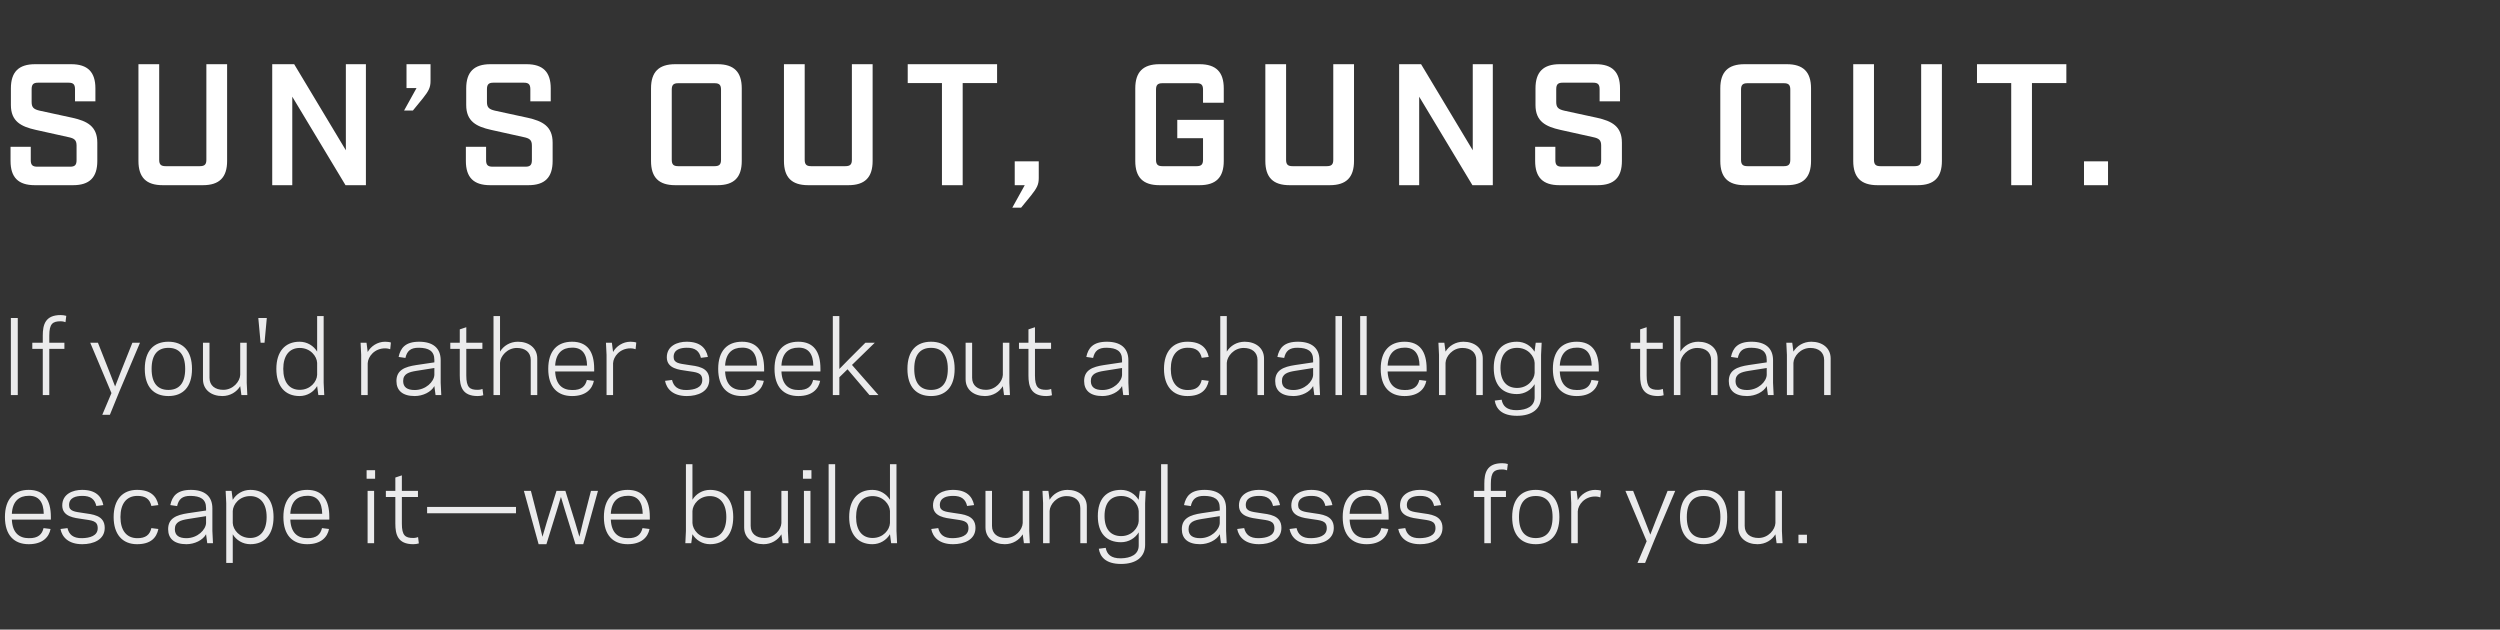 <?xml version="1.0" encoding="utf-8"?>
<svg xmlns="http://www.w3.org/2000/svg" width="405" height="102" viewBox="0 0 405 102" fill="none">
<rect x="0" y="0" width="405" height="102" fill="#333333" stroke="none"/>
<path d="M12.152 16.42V14.46C12.152 13.676 11.872 13.396 11.116 13.396H6.16C5.404 13.396 5.124 13.676 5.124 14.46V16.532C5.124 17.428 5.488 17.708 6.44 17.932L11.732 19.08C14.112 19.612 15.764 20.452 15.764 23.112V26.08C15.764 28.74 14.504 30 11.844 30H5.628C2.968 30 1.708 28.74 1.708 26.08V23.784H4.984V25.94C4.984 26.724 5.264 27.004 6.048 27.004H11.368C12.124 27.004 12.404 26.724 12.404 25.94V23.588C12.404 22.692 12.04 22.412 11.088 22.216L5.796 21.04C3.416 20.508 1.764 19.668 1.764 17.008V14.32C1.764 11.66 3.024 10.4 5.684 10.4H11.536C14.196 10.4 15.456 11.66 15.456 14.32V16.42H12.152ZM36.792 10.4V26.08C36.792 28.74 35.532 30 32.872 30H26.348C23.688 30 22.428 28.74 22.428 26.08V10.4H25.788V25.884C25.788 26.64 26.068 26.92 26.824 26.92H32.368C33.152 26.92 33.432 26.64 33.432 25.884V10.4H36.792ZM56.029 10.4H59.277V30H55.973L47.349 15.664V30H44.101V10.4H47.657L56.029 24.344V10.4ZM69.747 10.4V13.116C69.747 14.152 69.467 14.712 68.515 15.916L66.891 17.904H65.463L67.479 14.264H65.855V10.4H69.747ZM85.915 16.42V14.46C85.915 13.676 85.635 13.396 84.879 13.396H79.922C79.166 13.396 78.886 13.676 78.886 14.46V16.532C78.886 17.428 79.251 17.708 80.203 17.932L85.495 19.08C87.874 19.612 89.526 20.452 89.526 23.112V26.08C89.526 28.74 88.266 30 85.606 30H79.391C76.731 30 75.471 28.74 75.471 26.08V23.784H78.746V25.94C78.746 26.724 79.026 27.004 79.811 27.004H85.13C85.886 27.004 86.166 26.724 86.166 25.94V23.588C86.166 22.692 85.802 22.412 84.85 22.216L79.558 21.04C77.178 20.508 75.526 19.668 75.526 17.008V14.32C75.526 11.66 76.787 10.4 79.447 10.4H85.299C87.959 10.4 89.219 11.66 89.219 14.32V16.42H85.915ZM116.245 30H109.385C106.725 30 105.465 28.74 105.465 26.08V14.32C105.465 11.66 106.725 10.4 109.385 10.4H116.245C118.905 10.4 120.165 11.66 120.165 14.32V26.08C120.165 28.74 118.905 30 116.245 30ZM108.825 14.516V25.884C108.825 26.64 109.105 26.92 109.861 26.92H115.769C116.525 26.92 116.805 26.64 116.805 25.884V14.516C116.805 13.76 116.525 13.48 115.769 13.48H109.861C109.105 13.48 108.825 13.76 108.825 14.516ZM141.365 10.4V26.08C141.365 28.74 140.105 30 137.445 30H130.921C128.261 30 127.001 28.74 127.001 26.08V10.4H130.361V25.884C130.361 26.64 130.641 26.92 131.397 26.92H136.941C137.725 26.92 138.005 26.64 138.005 25.884V10.4H141.365ZM161.527 13.452H155.955V30H152.595V13.452H147.051V10.4H161.527V13.452ZM168.278 26.136V28.852C168.278 29.888 167.998 30.448 167.046 31.652L165.422 33.64H163.994L166.01 30H164.386V26.136H168.278ZM194.89 16.644V14.516C194.89 13.76 194.61 13.48 193.854 13.48H188.31C187.554 13.48 187.274 13.76 187.274 14.516V25.884C187.274 26.64 187.554 26.92 188.31 26.92H193.854C194.61 26.92 194.89 26.64 194.89 25.884V22.384H190.718V19.416H198.25V26.08C198.25 28.74 196.99 30 194.33 30H187.834C185.174 30 183.914 28.74 183.914 26.08V14.32C183.914 11.66 185.174 10.4 187.834 10.4H194.33C196.99 10.4 198.25 11.66 198.25 14.32V16.644H194.89ZM219.35 10.4V26.08C219.35 28.74 218.09 30 215.43 30H208.906C206.246 30 204.986 28.74 204.986 26.08V10.4H208.346V25.884C208.346 26.64 208.626 26.92 209.382 26.92H214.926C215.71 26.92 215.99 26.64 215.99 25.884V10.4H219.35ZM238.587 10.4H241.835V30H238.531L229.907 15.664V30H226.659V10.4H230.215L238.587 24.344V10.4ZM259.137 16.42V14.46C259.137 13.676 258.857 13.396 258.101 13.396H253.145C252.389 13.396 252.109 13.676 252.109 14.46V16.532C252.109 17.428 252.473 17.708 253.425 17.932L258.717 19.08C261.097 19.612 262.749 20.452 262.749 23.112V26.08C262.749 28.74 261.489 30 258.829 30H252.613C249.953 30 248.693 28.74 248.693 26.08V23.784H251.969V25.94C251.969 26.724 252.249 27.004 253.033 27.004H258.353C259.109 27.004 259.389 26.724 259.389 25.94V23.588C259.389 22.692 259.025 22.412 258.073 22.216L252.781 21.04C250.401 20.508 248.749 19.668 248.749 17.008V14.32C248.749 11.66 250.009 10.4 252.669 10.4H258.521C261.181 10.4 262.441 11.66 262.441 14.32V16.42H259.137ZM289.468 30H282.608C279.948 30 278.688 28.74 278.688 26.08V14.32C278.688 11.66 279.948 10.4 282.608 10.4H289.468C292.128 10.4 293.388 11.66 293.388 14.32V26.08C293.388 28.74 292.128 30 289.468 30ZM282.048 14.516V25.884C282.048 26.64 282.328 26.92 283.084 26.92H288.992C289.748 26.92 290.028 26.64 290.028 25.884V14.516C290.028 13.76 289.748 13.48 288.992 13.48H283.084C282.328 13.48 282.048 13.76 282.048 14.516ZM314.588 10.4V26.08C314.588 28.74 313.328 30 310.668 30H304.144C301.484 30 300.224 28.74 300.224 26.08V10.4H303.584V25.884C303.584 26.64 303.864 26.92 304.62 26.92H310.164C310.948 26.92 311.228 26.64 311.228 25.884V10.4H314.588ZM334.749 13.452H329.177V30H325.817V13.452H320.273V10.4H334.749V13.452ZM341.5 30H337.608V26.136H341.5V30Z" fill="white"/>
<path d="M2.88 51.52V64H1.76V51.52H2.88ZM5.233 56.512V55.52H6.929V54.368C6.929 52.624 7.313 51.04 9.825 51.04C10.129 51.04 10.513 51.088 10.737 51.168L10.609 52.192C10.481 52.144 10.209 52.048 9.825 52.048C8.545 52.048 7.985 52.432 7.985 54.368V55.52H10.433V56.512H7.985V64H6.929V56.512H5.233ZM22.68 55.52L19.336 63.424L17.8 67.2H16.568L18.056 63.68L14.616 55.52H15.864L17.704 60.176L18.648 62.608L19.592 60.176L21.448 55.52H22.68ZM27.28 64.16C24.928 64.16 23.456 62.704 23.456 59.76C23.456 56.816 24.928 55.36 27.28 55.36C29.632 55.36 31.104 56.816 31.104 59.76C31.104 62.704 29.632 64.16 27.28 64.16ZM27.28 56.352C25.616 56.352 24.56 57.36 24.56 59.76C24.56 62.16 25.616 63.168 27.28 63.168C28.944 63.168 30 62.16 30 59.76C30 57.36 28.944 56.352 27.28 56.352ZM39.106 64L38.914 62.56C38.354 63.488 37.298 64.16 36.018 64.16C34.258 64.16 32.882 63.168 32.882 61.44V55.52H33.938V61.2C33.938 62.464 34.85 63.152 36.178 63.152C37.762 63.152 38.866 61.808 38.914 60.736V55.52H39.97V62.032L40.066 64H39.106ZM41.846 51.52H43.222L42.854 55.52H42.214L41.846 51.52ZM51.377 56.96V51.2H52.433V62.016L52.529 64H51.569L51.377 62.544C50.817 63.488 49.777 64.16 48.529 64.16C46.161 64.16 44.769 62.544 44.769 59.76C44.769 56.976 46.161 55.36 48.529 55.36C49.777 55.36 50.817 56.032 51.377 56.96ZM45.889 59.76C45.889 61.952 46.897 63.152 48.561 63.152C50.289 63.152 51.329 61.824 51.377 60.736V58.784C51.329 57.712 50.289 56.368 48.561 56.368C46.897 56.368 45.889 57.584 45.889 59.76ZM63.327 55.488L63.215 56.576C63.087 56.528 62.783 56.432 62.383 56.432C60.655 56.432 59.615 57.776 59.567 58.848V64H58.511V57.488L58.415 55.52H59.375L59.567 57.024C60.063 56.112 61.135 55.36 62.383 55.36C62.687 55.36 63.119 55.408 63.327 55.488ZM64.223 61.728C64.223 59.984 65.519 59.424 67.455 59.136L70.367 58.704V58.304C70.367 56.832 69.423 56.368 67.903 56.336C66.463 56.304 65.919 56.912 65.679 57.984L64.575 57.824C64.879 56.368 65.679 55.36 67.903 55.36C70.095 55.36 71.391 56.352 71.391 58.368V62.016L71.487 64H70.559L70.367 62.544C69.855 63.504 68.511 64.16 67.183 64.16C65.199 64.16 64.223 63.248 64.223 61.728ZM65.311 61.728C65.311 62.736 65.983 63.184 67.183 63.184C68.991 63.184 70.319 61.824 70.367 60.736V59.616L67.439 60.08C66.255 60.272 65.311 60.544 65.311 61.728ZM72.948 56.512V55.52H74.484V53.36L75.54 53.008V55.52H78.148V56.512H75.54V60.832C75.54 62.768 76.1 63.152 77.38 63.152C77.764 63.152 78.036 63.056 78.164 63.008L78.292 64.032C78.068 64.112 77.684 64.16 77.38 64.16C74.868 64.16 74.484 62.576 74.484 60.832V56.512H72.948ZM79.948 64V51.2H81.004V56.96C81.564 56.032 82.62 55.36 83.9 55.36C85.66 55.36 87.036 56.352 87.036 58.08V64H85.98V58.32C85.98 57.056 85.068 56.368 83.74 56.368C82.156 56.368 81.052 57.712 81.004 58.784V64H79.948ZM92.672 55.36C95.152 55.36 96.256 56.96 96.256 59.744V60.176H89.936C90.032 62.32 91.12 63.184 92.688 63.184C94.192 63.216 94.832 62.56 95.072 61.552L96.208 61.696C95.952 63.008 94.928 64.16 92.672 64.16C90.304 64.16 88.816 62.704 88.816 59.76C88.816 56.816 90.304 55.36 92.672 55.36ZM92.672 56.32C91.12 56.32 90.048 57.184 89.936 59.232H95.104C95.072 57.36 94.32 56.288 92.672 56.32ZM103.077 55.488L102.965 56.576C102.837 56.528 102.533 56.432 102.133 56.432C100.405 56.432 99.365 57.776 99.317 58.848V64H98.261V57.488L98.165 55.52H99.125L99.317 57.024C99.813 56.112 100.885 55.36 102.133 55.36C102.437 55.36 102.869 55.408 103.077 55.488ZM111.255 63.184C112.455 63.152 113.767 62.832 113.767 61.568C113.767 60.32 112.823 60.32 111.239 60.08C110.071 59.904 108.023 59.744 108.023 57.888C108.023 56.016 109.751 55.36 111.223 55.36C113.415 55.36 114.375 56.368 114.679 57.824L113.543 57.968C113.303 56.912 112.647 56.304 111.207 56.336C110.295 56.352 109.127 56.576 109.127 57.824C109.127 58.848 110.071 58.896 111.415 59.104C112.887 59.328 114.903 59.424 114.903 61.52C114.903 63.456 113.031 64.16 111.271 64.16C109.015 64.16 107.991 63.008 107.735 61.696L108.871 61.552C109.111 62.56 109.751 63.216 111.255 63.184ZM120.203 55.36C122.683 55.36 123.787 56.96 123.787 59.744V60.176H117.467C117.563 62.32 118.651 63.184 120.219 63.184C121.723 63.216 122.363 62.56 122.603 61.552L123.739 61.696C123.483 63.008 122.459 64.16 120.203 64.16C117.835 64.16 116.347 62.704 116.347 59.76C116.347 56.816 117.835 55.36 120.203 55.36ZM120.203 56.32C118.651 56.32 117.579 57.184 117.467 59.232H122.635C122.603 57.36 121.851 56.288 120.203 56.32ZM129.328 55.36C131.808 55.36 132.912 56.96 132.912 59.744V60.176H126.592C126.688 62.32 127.776 63.184 129.344 63.184C130.848 63.216 131.488 62.56 131.728 61.552L132.864 61.696C132.608 63.008 131.584 64.16 129.328 64.16C126.96 64.16 125.472 62.704 125.472 59.76C125.472 56.816 126.96 55.36 129.328 55.36ZM129.328 56.32C127.776 56.32 126.704 57.184 126.592 59.232H131.76C131.728 57.36 130.976 56.288 129.328 56.32ZM135.973 64H134.917V51.2H135.973V59.776L137.589 58.128L140.197 55.52H141.717L138.021 59.12L142.309 64H140.853L137.301 59.824L135.973 61.12V64ZM150.827 64.16C148.475 64.16 147.003 62.704 147.003 59.76C147.003 56.816 148.475 55.36 150.827 55.36C153.179 55.36 154.651 56.816 154.651 59.76C154.651 62.704 153.179 64.16 150.827 64.16ZM150.827 56.352C149.163 56.352 148.107 57.36 148.107 59.76C148.107 62.16 149.163 63.168 150.827 63.168C152.491 63.168 153.547 62.16 153.547 59.76C153.547 57.36 152.491 56.352 150.827 56.352ZM162.653 64L162.461 62.56C161.901 63.488 160.845 64.16 159.565 64.16C157.805 64.16 156.429 63.168 156.429 61.44V55.52H157.485V61.2C157.485 62.464 158.397 63.152 159.725 63.152C161.309 63.152 162.413 61.808 162.461 60.736V55.52H163.517V62.032L163.613 64H162.653ZM165.073 56.512V55.52H166.609V53.36L167.665 53.008V55.52H170.273V56.512H167.665V60.832C167.665 62.768 168.225 63.152 169.505 63.152C169.889 63.152 170.161 63.056 170.289 63.008L170.417 64.032C170.193 64.112 169.809 64.16 169.505 64.16C166.993 64.16 166.609 62.576 166.609 60.832V56.512H165.073ZM175.629 61.728C175.629 59.984 176.925 59.424 178.861 59.136L181.773 58.704V58.304C181.773 56.832 180.829 56.368 179.309 56.336C177.869 56.304 177.325 56.912 177.085 57.984L175.981 57.824C176.285 56.368 177.085 55.36 179.309 55.36C181.501 55.36 182.797 56.352 182.797 58.368V62.016L182.893 64H181.965L181.773 62.544C181.261 63.504 179.917 64.16 178.589 64.16C176.605 64.16 175.629 63.248 175.629 61.728ZM176.717 61.728C176.717 62.736 177.389 63.184 178.589 63.184C180.397 63.184 181.725 61.824 181.773 60.736V59.616L178.845 60.08C177.661 60.272 176.717 60.544 176.717 61.728ZM189.67 59.76C189.67 61.936 190.662 63.152 192.342 63.184C193.782 63.216 194.438 62.608 194.678 61.552L195.814 61.696C195.51 63.152 194.55 64.16 192.358 64.16C189.974 64.16 188.566 62.544 188.566 59.76C188.566 56.976 189.974 55.36 192.358 55.36C194.55 55.36 195.51 56.368 195.814 57.824L194.678 57.968C194.438 56.912 193.782 56.304 192.342 56.336C190.662 56.368 189.67 57.584 189.67 59.76ZM197.683 64V51.2H198.739V56.96C199.299 56.032 200.355 55.36 201.635 55.36C203.395 55.36 204.771 56.352 204.771 58.08V64H203.715V58.32C203.715 57.056 202.803 56.368 201.475 56.368C199.891 56.368 198.787 57.712 198.739 58.784V64H197.683ZM206.582 61.728C206.582 59.984 207.878 59.424 209.814 59.136L212.726 58.704V58.304C212.726 56.832 211.782 56.368 210.262 56.336C208.822 56.304 208.278 56.912 208.038 57.984L206.934 57.824C207.238 56.368 208.038 55.36 210.262 55.36C212.454 55.36 213.75 56.352 213.75 58.368V62.016L213.846 64H212.918L212.726 62.544C212.214 63.504 210.87 64.16 209.542 64.16C207.558 64.16 206.582 63.248 206.582 61.728ZM207.67 61.728C207.67 62.736 208.342 63.184 209.542 63.184C211.35 63.184 212.678 61.824 212.726 60.736V59.616L209.798 60.08C208.614 60.272 207.67 60.544 207.67 61.728ZM216.347 64V51.2H217.403V64H216.347ZM220.347 64V51.2H221.403V64H220.347ZM227.531 55.36C230.011 55.36 231.115 56.96 231.115 59.744V60.176H224.795C224.891 62.32 225.979 63.184 227.547 63.184C229.051 63.216 229.691 62.56 229.931 61.552L231.067 61.696C230.811 63.008 229.787 64.16 227.531 64.16C225.163 64.16 223.675 62.704 223.675 59.76C223.675 56.816 225.163 55.36 227.531 55.36ZM227.531 56.32C225.979 56.32 224.907 57.184 224.795 59.232H229.963C229.931 57.36 229.179 56.288 227.531 56.32ZM233.984 55.52L234.176 56.96C234.736 56.032 235.792 55.36 237.072 55.36C238.832 55.36 240.208 56.352 240.208 58.08V64H239.152V58.32C239.152 57.056 238.24 56.368 236.912 56.368C235.328 56.368 234.224 57.712 234.176 58.784V64H233.12V57.488L233.024 55.52H233.984ZM245.748 66.448C247.316 66.416 248.612 65.84 248.612 64.368V62.24C248.052 63.168 246.996 63.84 245.748 63.84C243.38 63.84 241.988 62.384 241.988 59.6C241.988 56.816 243.38 55.36 245.748 55.36C246.996 55.36 248.036 56.032 248.596 56.976L248.788 55.52H249.748L249.652 57.504V64.256C249.652 66.272 248.164 67.36 245.748 67.36C243.268 67.36 242.356 66.208 242.148 64.896L243.268 64.752C243.444 65.76 244.1 66.48 245.748 66.448ZM243.076 59.6C243.076 61.776 244.116 62.848 245.78 62.848C247.508 62.848 248.564 61.488 248.612 60.416V58.784C248.564 57.696 247.508 56.352 245.78 56.352C244.116 56.352 243.076 57.408 243.076 59.6ZM255.422 55.36C257.902 55.36 259.006 56.96 259.006 59.744V60.176H252.686C252.782 62.32 253.87 63.184 255.438 63.184C256.942 63.216 257.582 62.56 257.822 61.552L258.958 61.696C258.702 63.008 257.678 64.16 255.422 64.16C253.054 64.16 251.566 62.704 251.566 59.76C251.566 56.816 253.054 55.36 255.422 55.36ZM255.422 56.32C253.87 56.32 252.798 57.184 252.686 59.232H257.854C257.822 57.36 257.07 56.288 255.422 56.32ZM264.166 56.512V55.52H265.702V53.36L266.758 53.008V55.52H269.366V56.512H266.758V60.832C266.758 62.768 267.318 63.152 268.598 63.152C268.982 63.152 269.254 63.056 269.382 63.008L269.51 64.032C269.286 64.112 268.902 64.16 268.598 64.16C266.086 64.16 265.702 62.576 265.702 60.832V56.512H264.166ZM271.167 64V51.2H272.223V56.96C272.783 56.032 273.839 55.36 275.119 55.36C276.879 55.36 278.255 56.352 278.255 58.08V64H277.199V58.32C277.199 57.056 276.287 56.368 274.959 56.368C273.375 56.368 272.271 57.712 272.223 58.784V64H271.167ZM280.066 61.728C280.066 59.984 281.362 59.424 283.298 59.136L286.21 58.704V58.304C286.21 56.832 285.266 56.368 283.746 56.336C282.306 56.304 281.762 56.912 281.522 57.984L280.418 57.824C280.722 56.368 281.522 55.36 283.746 55.36C285.938 55.36 287.234 56.352 287.234 58.368V62.016L287.33 64H286.402L286.21 62.544C285.698 63.504 284.354 64.16 283.026 64.16C281.042 64.16 280.066 63.248 280.066 61.728ZM281.154 61.728C281.154 62.736 281.826 63.184 283.026 63.184C284.834 63.184 286.162 61.824 286.21 60.736V59.616L283.282 60.08C282.098 60.272 281.154 60.544 281.154 61.728ZM290.343 55.52L290.535 56.96C291.095 56.032 292.151 55.36 293.431 55.36C295.191 55.36 296.567 56.352 296.567 58.08V64H295.511V58.32C295.511 57.056 294.599 56.368 293.271 56.368C291.687 56.368 290.583 57.712 290.535 58.784V64H289.479V57.488L289.383 55.52H290.343ZM4.656 79.36C7.136 79.36 8.24 80.96 8.24 83.744V84.176H1.92C2.016 86.32 3.104 87.184 4.672 87.184C6.176 87.216 6.816 86.56 7.056 85.552L8.192 85.696C7.936 87.008 6.912 88.16 4.656 88.16C2.288 88.16 0.8 86.704 0.8 83.76C0.8 80.816 2.288 79.36 4.656 79.36ZM4.656 80.32C3.104 80.32 2.032 81.184 1.92 83.232H7.088C7.056 81.36 6.304 80.288 4.656 80.32ZM13.317 87.184C14.517 87.152 15.829 86.832 15.829 85.568C15.829 84.32 14.885 84.32 13.301 84.08C12.133 83.904 10.085 83.744 10.085 81.888C10.085 80.016 11.813 79.36 13.285 79.36C15.477 79.36 16.437 80.368 16.741 81.824L15.605 81.968C15.365 80.912 14.709 80.304 13.269 80.336C12.357 80.352 11.189 80.576 11.189 81.824C11.189 82.848 12.133 82.896 13.477 83.104C14.949 83.328 16.965 83.424 16.965 85.52C16.965 87.456 15.093 88.16 13.333 88.16C11.077 88.16 10.053 87.008 9.797 85.696L10.933 85.552C11.173 86.56 11.813 87.216 13.317 87.184ZM19.513 83.76C19.513 85.936 20.505 87.152 22.185 87.184C23.625 87.216 24.281 86.608 24.521 85.552L25.657 85.696C25.353 87.152 24.393 88.16 22.201 88.16C19.817 88.16 18.409 86.544 18.409 83.76C18.409 80.976 19.817 79.36 22.201 79.36C24.393 79.36 25.353 80.368 25.657 81.824L24.521 81.968C24.281 80.912 23.625 80.304 22.185 80.336C20.505 80.368 19.513 81.584 19.513 83.76ZM27.238 85.728C27.238 83.984 28.534 83.424 30.47 83.136L33.382 82.704V82.304C33.382 80.832 32.438 80.368 30.918 80.336C29.478 80.304 28.934 80.912 28.694 81.984L27.59 81.824C27.894 80.368 28.694 79.36 30.918 79.36C33.11 79.36 34.406 80.352 34.406 82.368V86.016L34.502 88H33.574L33.382 86.544C32.87 87.504 31.526 88.16 30.198 88.16C28.214 88.16 27.238 87.248 27.238 85.728ZM28.326 85.728C28.326 86.736 28.998 87.184 30.198 87.184C32.006 87.184 33.334 85.824 33.382 84.736V83.616L30.454 84.08C29.27 84.272 28.326 84.544 28.326 85.728ZM37.707 86.56V91.2H36.651V81.504L36.555 79.52H37.515L37.707 80.976C38.267 80.032 39.307 79.36 40.555 79.36C42.923 79.36 44.315 80.976 44.315 83.76C44.315 86.544 42.923 88.16 40.555 88.16C39.307 88.16 38.267 87.488 37.707 86.56ZM43.195 83.76C43.195 81.568 42.187 80.368 40.523 80.368C38.795 80.368 37.755 81.696 37.707 82.784V84.736C37.755 85.808 38.795 87.152 40.523 87.152C42.187 87.152 43.195 85.936 43.195 83.76ZM49.765 79.36C52.245 79.36 53.349 80.96 53.349 83.744V84.176H47.029C47.125 86.32 48.213 87.184 49.781 87.184C51.285 87.216 51.925 86.56 52.165 85.552L53.301 85.696C53.045 87.008 52.021 88.16 49.765 88.16C47.397 88.16 45.909 86.704 45.909 83.76C45.909 80.816 47.397 79.36 49.765 79.36ZM49.765 80.32C48.213 80.32 47.141 81.184 47.029 83.232H52.197C52.165 81.36 51.413 80.288 49.765 80.32ZM60.766 76.176V77.552H59.39V76.176H60.766ZM59.55 88V79.52H60.606V88H59.55ZM62.51 80.512V79.52H64.046V77.36L65.102 77.008V79.52H67.71V80.512H65.102V84.832C65.102 86.768 65.662 87.152 66.942 87.152C67.326 87.152 67.598 87.056 67.726 87.008L67.854 88.032C67.63 88.112 67.246 88.16 66.942 88.16C64.43 88.16 64.046 86.576 64.046 84.832V80.512H62.51ZM83.591 82.128V83.152H69.191V82.128H83.591ZM91.559 82.784L90.871 80.496L90.183 82.784L88.519 88.16H87.255L84.871 79.52H86.007L87.287 84.512L87.879 86.96L88.599 84.512L90.151 79.52H91.591L93.143 84.512L93.863 86.96L94.455 84.512L95.735 79.52H96.871L94.487 88.16H93.223L91.559 82.784ZM101.687 79.36C104.167 79.36 105.271 80.96 105.271 83.744V84.176H98.951C99.047 86.32 100.135 87.184 101.703 87.184C103.207 87.216 103.847 86.56 104.087 85.552L105.223 85.696C104.967 87.008 103.943 88.16 101.687 88.16C99.319 88.16 97.831 86.704 97.831 83.76C97.831 80.816 99.319 79.36 101.687 79.36ZM101.687 80.32C100.135 80.32 99.063 81.184 98.951 83.232H104.119C104.087 81.36 103.335 80.288 101.687 80.32ZM112.176 75.2V80.96C112.736 80.032 113.776 79.36 115.024 79.36C117.392 79.36 118.784 80.976 118.784 83.76C118.784 86.544 117.392 88.16 115.024 88.16C113.776 88.16 112.736 87.488 112.176 86.544L111.984 88H111.024L111.12 86.016V75.2H112.176ZM117.664 83.76C117.664 81.584 116.656 80.368 114.992 80.368C113.264 80.368 112.224 81.712 112.176 82.784V84.736C112.224 85.824 113.264 87.152 114.992 87.152C116.656 87.152 117.664 85.952 117.664 83.76ZM126.778 88L126.586 86.56C126.026 87.488 124.97 88.16 123.69 88.16C121.93 88.16 120.554 87.168 120.554 85.44V79.52H121.61V85.2C121.61 86.464 122.522 87.152 123.85 87.152C125.434 87.152 126.538 85.808 126.586 84.736V79.52H127.642V86.032L127.738 88H126.778ZM131.454 76.176V77.552H130.078V76.176H131.454ZM130.238 88V79.52H131.294V88H130.238ZM134.238 88V75.2H135.294V88H134.238ZM144.174 80.96V75.2H145.23V86.016L145.326 88H144.366L144.174 86.544C143.614 87.488 142.574 88.16 141.326 88.16C138.958 88.16 137.566 86.544 137.566 83.76C137.566 80.976 138.958 79.36 141.326 79.36C142.574 79.36 143.614 80.032 144.174 80.96ZM138.686 83.76C138.686 85.952 139.694 87.152 141.358 87.152C143.086 87.152 144.126 85.824 144.174 84.736V82.784C144.126 81.712 143.086 80.368 141.358 80.368C139.694 80.368 138.686 81.584 138.686 83.76ZM154.38 87.184C155.58 87.152 156.892 86.832 156.892 85.568C156.892 84.32 155.948 84.32 154.364 84.08C153.196 83.904 151.148 83.744 151.148 81.888C151.148 80.016 152.876 79.36 154.348 79.36C156.54 79.36 157.5 80.368 157.804 81.824L156.668 81.968C156.428 80.912 155.772 80.304 154.332 80.336C153.42 80.352 152.252 80.576 152.252 81.824C152.252 82.848 153.196 82.896 154.54 83.104C156.012 83.328 158.028 83.424 158.028 85.52C158.028 87.456 156.156 88.16 154.396 88.16C152.14 88.16 151.116 87.008 150.86 85.696L151.996 85.552C152.236 86.56 152.876 87.216 154.38 87.184ZM165.872 88L165.68 86.56C165.12 87.488 164.064 88.16 162.784 88.16C161.024 88.16 159.648 87.168 159.648 85.44V79.52H160.704V85.2C160.704 86.464 161.616 87.152 162.944 87.152C164.528 87.152 165.632 85.808 165.68 84.736V79.52H166.736V86.032L166.832 88H165.872ZM169.843 79.52L170.035 80.96C170.595 80.032 171.651 79.36 172.931 79.36C174.691 79.36 176.067 80.352 176.067 82.08V88H175.011V82.32C175.011 81.056 174.099 80.368 172.771 80.368C171.187 80.368 170.083 81.712 170.035 82.784V88H168.979V81.488L168.883 79.52H169.843ZM181.607 90.448C183.175 90.416 184.471 89.84 184.471 88.368V86.24C183.911 87.168 182.855 87.84 181.607 87.84C179.239 87.84 177.847 86.384 177.847 83.6C177.847 80.816 179.239 79.36 181.607 79.36C182.855 79.36 183.895 80.032 184.455 80.976L184.647 79.52H185.607L185.511 81.504V88.256C185.511 90.272 184.023 91.36 181.607 91.36C179.127 91.36 178.215 90.208 178.007 88.896L179.127 88.752C179.303 89.76 179.959 90.48 181.607 90.448ZM178.935 83.6C178.935 85.776 179.975 86.848 181.639 86.848C183.367 86.848 184.423 85.488 184.471 84.416V82.784C184.423 81.696 183.367 80.352 181.639 80.352C179.975 80.352 178.935 81.408 178.935 83.6ZM188.097 88V75.2H189.153V88H188.097ZM191.457 85.728C191.457 83.984 192.753 83.424 194.689 83.136L197.601 82.704V82.304C197.601 80.832 196.657 80.368 195.137 80.336C193.697 80.304 193.153 80.912 192.913 81.984L191.809 81.824C192.113 80.368 192.913 79.36 195.137 79.36C197.329 79.36 198.625 80.352 198.625 82.368V86.016L198.721 88H197.793L197.601 86.544C197.089 87.504 195.745 88.16 194.417 88.16C192.433 88.16 191.457 87.248 191.457 85.728ZM192.545 85.728C192.545 86.736 193.217 87.184 194.417 87.184C196.225 87.184 197.553 85.824 197.601 84.736V83.616L194.673 84.08C193.489 84.272 192.545 84.544 192.545 85.728ZM203.942 87.184C205.142 87.152 206.454 86.832 206.454 85.568C206.454 84.32 205.51 84.32 203.926 84.08C202.758 83.904 200.71 83.744 200.71 81.888C200.71 80.016 202.438 79.36 203.91 79.36C206.102 79.36 207.062 80.368 207.366 81.824L206.23 81.968C205.99 80.912 205.334 80.304 203.894 80.336C202.982 80.352 201.814 80.576 201.814 81.824C201.814 82.848 202.758 82.896 204.102 83.104C205.574 83.328 207.59 83.424 207.59 85.52C207.59 87.456 205.718 88.16 203.958 88.16C201.702 88.16 200.678 87.008 200.422 85.696L201.558 85.552C201.798 86.56 202.438 87.216 203.942 87.184ZM212.426 87.184C213.626 87.152 214.938 86.832 214.938 85.568C214.938 84.32 213.994 84.32 212.41 84.08C211.242 83.904 209.194 83.744 209.194 81.888C209.194 80.016 210.922 79.36 212.394 79.36C214.586 79.36 215.546 80.368 215.85 81.824L214.714 81.968C214.474 80.912 213.818 80.304 212.378 80.336C211.466 80.352 210.298 80.576 210.298 81.824C210.298 82.848 211.242 82.896 212.586 83.104C214.058 83.328 216.074 83.424 216.074 85.52C216.074 87.456 214.202 88.16 212.442 88.16C210.186 88.16 209.162 87.008 208.906 85.696L210.042 85.552C210.282 86.56 210.922 87.216 212.426 87.184ZM221.375 79.36C223.855 79.36 224.959 80.96 224.959 83.744V84.176H218.639C218.735 86.32 219.823 87.184 221.391 87.184C222.895 87.216 223.535 86.56 223.775 85.552L224.911 85.696C224.655 87.008 223.631 88.16 221.375 88.16C219.007 88.16 217.519 86.704 217.519 83.76C217.519 80.816 219.007 79.36 221.375 79.36ZM221.375 80.32C219.823 80.32 218.751 81.184 218.639 83.232H223.807C223.775 81.36 223.023 80.288 221.375 80.32ZM230.036 87.184C231.236 87.152 232.548 86.832 232.548 85.568C232.548 84.32 231.604 84.32 230.02 84.08C228.852 83.904 226.804 83.744 226.804 81.888C226.804 80.016 228.532 79.36 230.004 79.36C232.196 79.36 233.156 80.368 233.46 81.824L232.324 81.968C232.084 80.912 231.428 80.304 229.988 80.336C229.076 80.352 227.908 80.576 227.908 81.824C227.908 82.848 228.852 82.896 230.196 83.104C231.668 83.328 233.684 83.424 233.684 85.52C233.684 87.456 231.812 88.16 230.052 88.16C227.796 88.16 226.772 87.008 226.516 85.696L227.652 85.552C227.892 86.56 228.532 87.216 230.036 87.184ZM238.764 80.512V79.52H240.46V78.368C240.46 76.624 240.844 75.04 243.356 75.04C243.66 75.04 244.044 75.088 244.268 75.168L244.14 76.192C244.012 76.144 243.74 76.048 243.356 76.048C242.076 76.048 241.516 76.432 241.516 78.368V79.52H243.964V80.512H241.516V88H240.46V80.512H238.764ZM248.796 88.16C246.444 88.16 244.972 86.704 244.972 83.76C244.972 80.816 246.444 79.36 248.796 79.36C251.148 79.36 252.62 80.816 252.62 83.76C252.62 86.704 251.148 88.16 248.796 88.16ZM248.796 80.352C247.132 80.352 246.076 81.36 246.076 83.76C246.076 86.16 247.132 87.168 248.796 87.168C250.46 87.168 251.516 86.16 251.516 83.76C251.516 81.36 250.46 80.352 248.796 80.352ZM259.358 79.488L259.246 80.576C259.118 80.528 258.814 80.432 258.414 80.432C256.686 80.432 255.646 81.776 255.598 82.848V88H254.542V81.488L254.446 79.52H255.406L255.598 81.024C256.094 80.112 257.166 79.36 258.414 79.36C258.718 79.36 259.15 79.408 259.358 79.488ZM271.383 79.52L268.039 87.424L266.503 91.2H265.271L266.759 87.68L263.319 79.52H264.567L266.407 84.176L267.351 86.608L268.295 84.176L270.151 79.52H271.383ZM275.983 88.16C273.631 88.16 272.159 86.704 272.159 83.76C272.159 80.816 273.631 79.36 275.983 79.36C278.335 79.36 279.807 80.816 279.807 83.76C279.807 86.704 278.335 88.16 275.983 88.16ZM275.983 80.352C274.319 80.352 273.263 81.36 273.263 83.76C273.263 86.16 274.319 87.168 275.983 87.168C277.647 87.168 278.703 86.16 278.703 83.76C278.703 81.36 277.647 80.352 275.983 80.352ZM287.809 88L287.617 86.56C287.057 87.488 286.001 88.16 284.721 88.16C282.961 88.16 281.585 87.168 281.585 85.44V79.52H282.641V85.2C282.641 86.464 283.553 87.152 284.881 87.152C286.465 87.152 287.569 85.808 287.617 84.736V79.52H288.673V86.032L288.769 88H287.809ZM292.725 86.624V88H291.349V86.624H292.725Z" fill="#EBEBEC"/>
</svg>